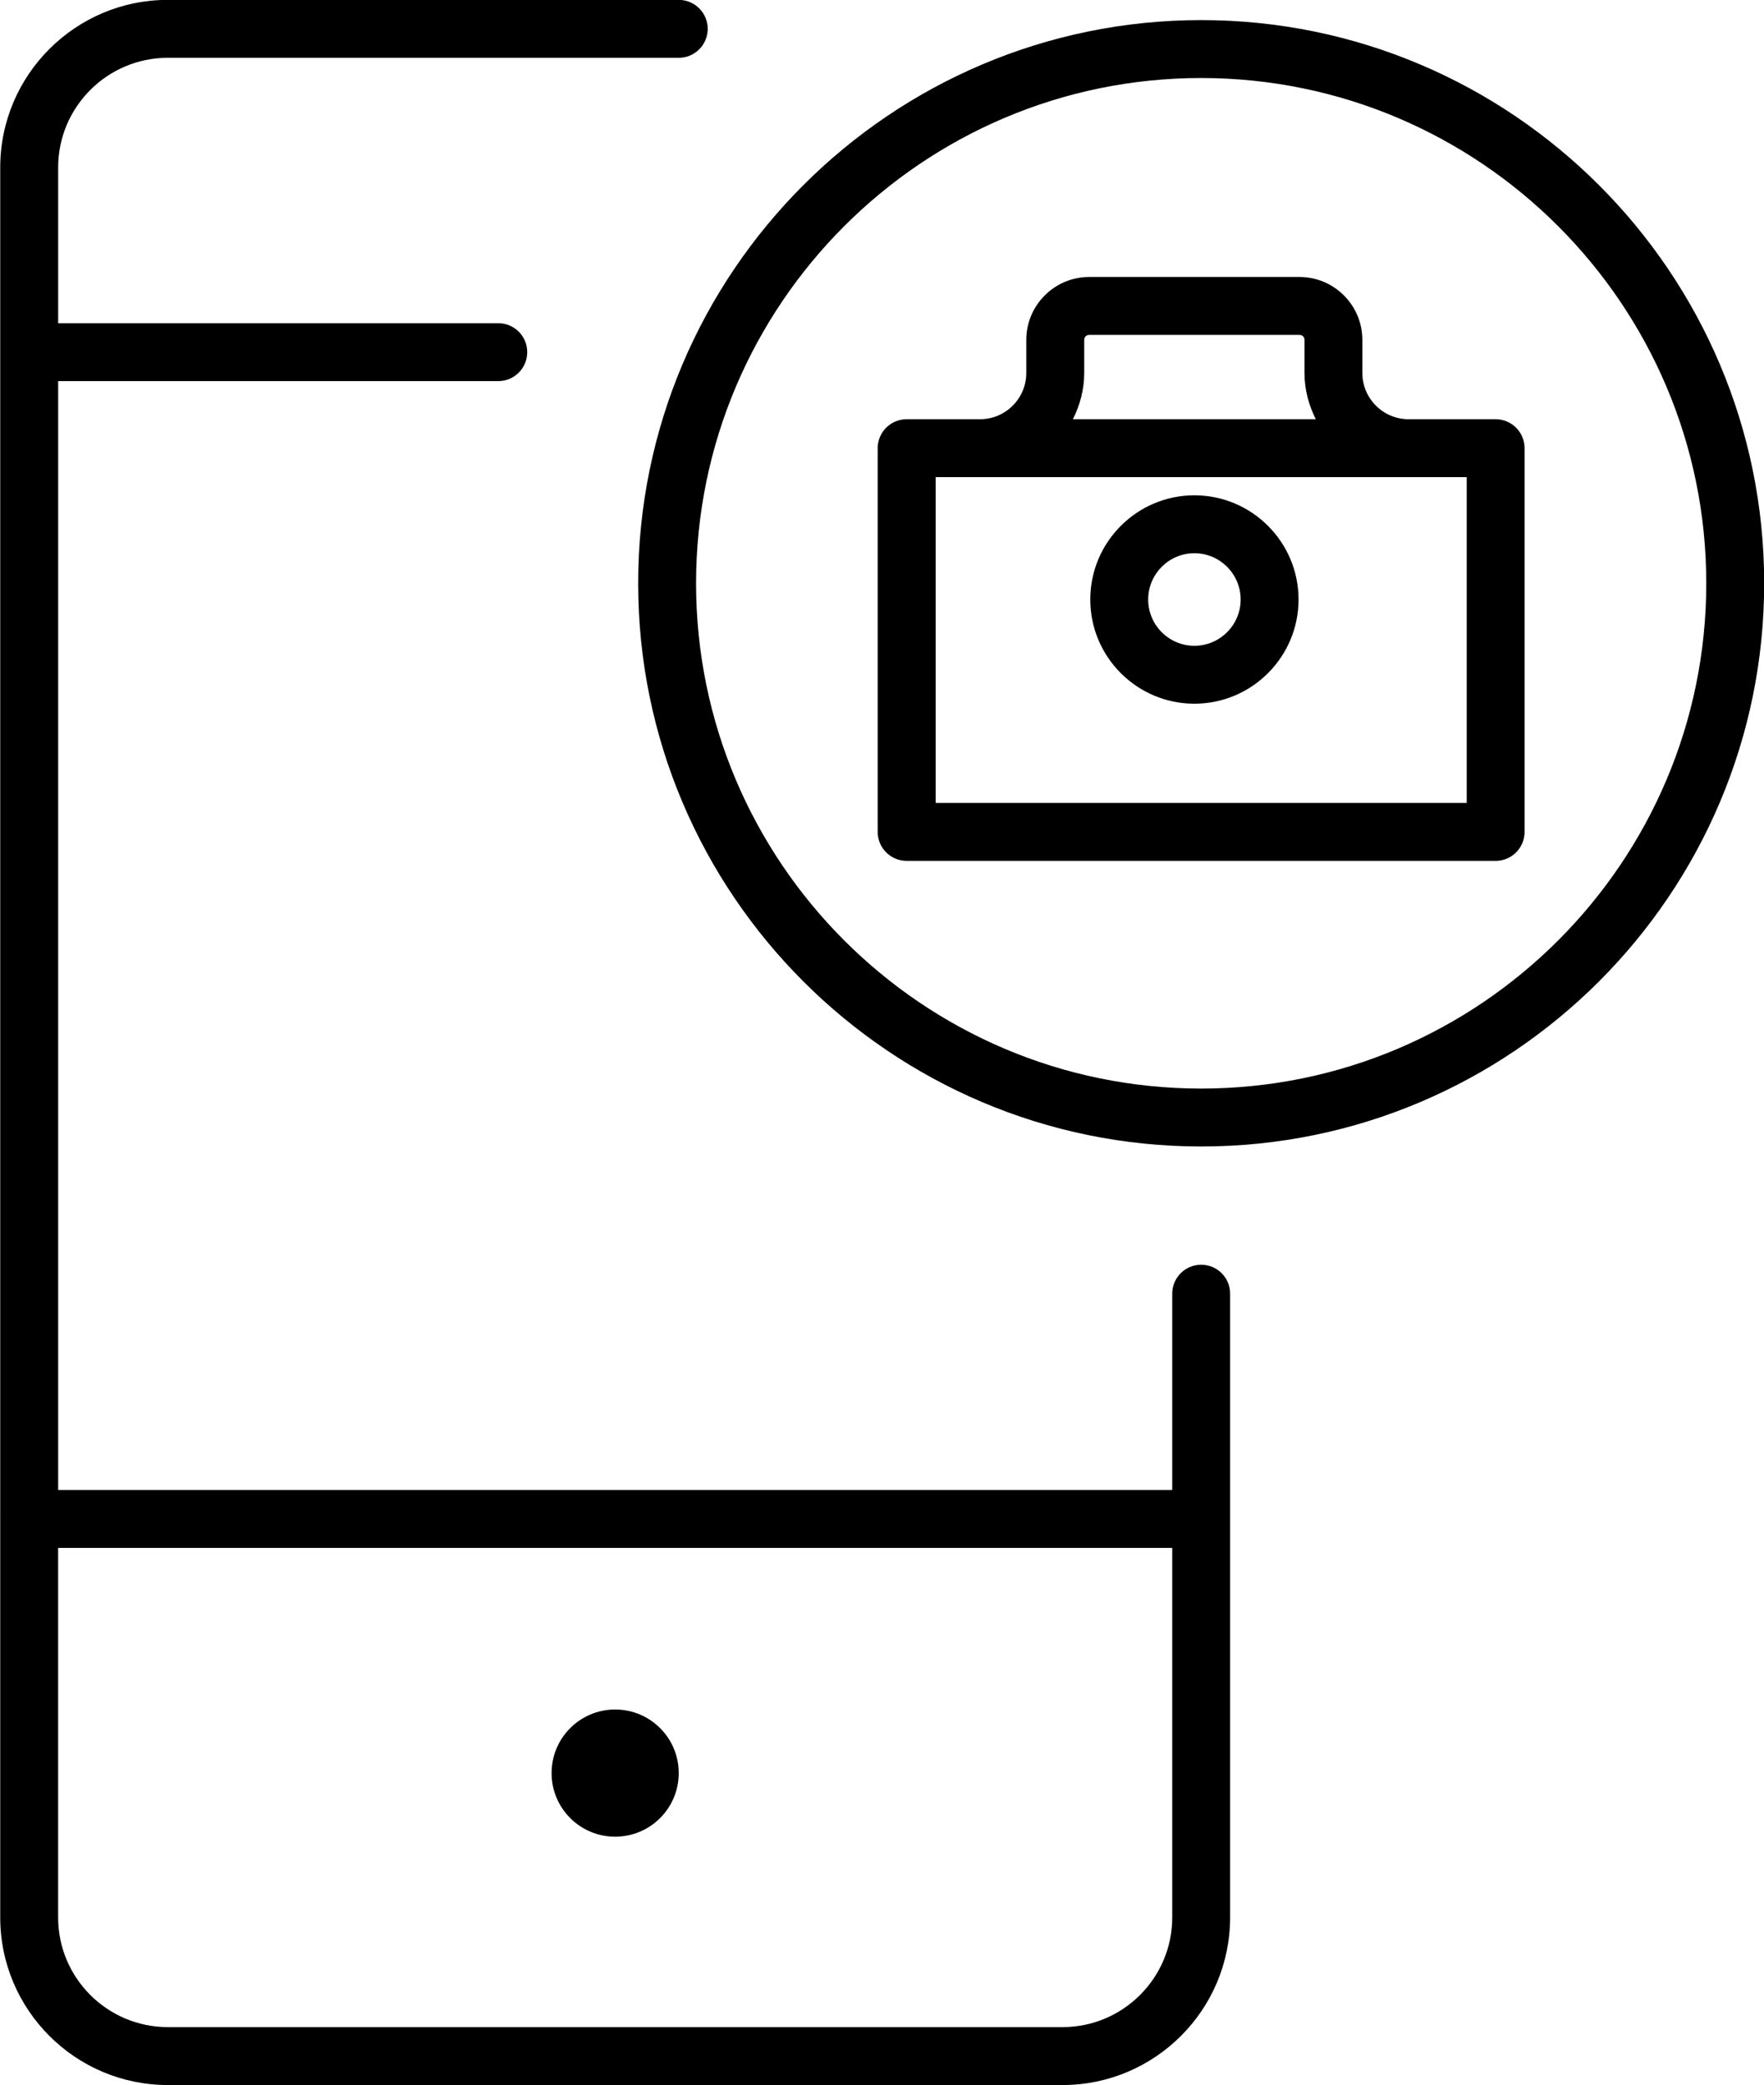 <?xml version="1.0" encoding="UTF-8"?>
<svg xmlns="http://www.w3.org/2000/svg" xmlns:xlink="http://www.w3.org/1999/xlink" version="1.0" x="0px" y="0px" xml:space="preserve" viewBox="19.53 16.17 60.93 72">
  <g>
    <path fill="#000000" d="M61.02,59.841c-0.553,0-1,0.447-1,1v6.778H21.539V29.33h15.202c0.552,0,1-0.448,1-1s-0.448-1-1-1H21.539   v-5.378c0-2.088,1.699-3.786,3.787-3.786h17.649c0.552,0,1-0.448,1-1s-0.448-1-1-1H25.325c-3.191,0-5.787,2.596-5.787,5.786v46.65   c0,0.006-0.003,0.011-0.003,0.017s0.003,0.011,0.003,0.017V82.38c0,3.19,2.596,5.786,5.787,5.786h30.907   c3.191,0,5.787-2.596,5.787-5.786V60.841C62.02,60.288,61.572,59.841,61.02,59.841z M56.232,86.166H25.325   c-2.088,0-3.787-1.698-3.787-3.786V69.619H60.02V82.38C60.02,84.468,58.32,86.166,56.232,86.166z"></path>
    <circle fill="#000000" cx="40.778" cy="77.395" r="2.196"></circle>
    <path fill="#000000" d="M61.02,16.864c-10.723,0-19.447,8.724-19.447,19.448c0,10.723,8.724,19.446,19.447,19.446   c10.723,0,19.446-8.724,19.446-19.446C80.466,25.588,71.742,16.864,61.02,16.864z M61.02,53.758   c-9.62,0-17.447-7.826-17.447-17.446c0-9.621,7.827-17.448,17.447-17.448s17.446,7.827,17.446,17.448   C78.466,45.932,70.64,53.758,61.02,53.758z"></path>
    <path fill="#000000" d="M71.19,30.646h-3.006c-0.881,0-1.597-0.717-1.597-1.598v-1.142c0-1.198-0.975-2.172-2.172-2.172h-7.264   c-1.197,0-2.172,0.975-2.172,2.172v1.142c0,0.881-0.717,1.598-1.599,1.598h-2.534c-0.552,0-1,0.448-1,1v13.25c0,0.552,0.448,1,1,1   H71.19c0.553,0,1-0.448,1-1v-13.25C72.19,31.093,71.743,30.646,71.19,30.646z M56.98,29.048v-1.142   c0-0.098,0.074-0.172,0.172-0.172h7.264c0.097,0,0.172,0.076,0.172,0.172v1.142c0,0.577,0.148,1.114,0.391,1.598h-8.39   C56.831,30.162,56.98,29.625,56.98,29.048z M70.19,43.896H51.848v-11.25h4.133h9.607h4.603V43.896z"></path>
    <path fill="#000000" d="M60.785,33.273c-1.982,0-3.596,1.614-3.596,3.598s1.613,3.598,3.596,3.598c1.983,0,3.598-1.614,3.598-3.598   S62.769,33.273,60.785,33.273z M60.785,38.469c-0.88,0-1.596-0.717-1.596-1.598s0.716-1.598,1.596-1.598   c0.881,0,1.598,0.717,1.598,1.598S61.666,38.469,60.785,38.469z"></path>
  </g>
</svg>

